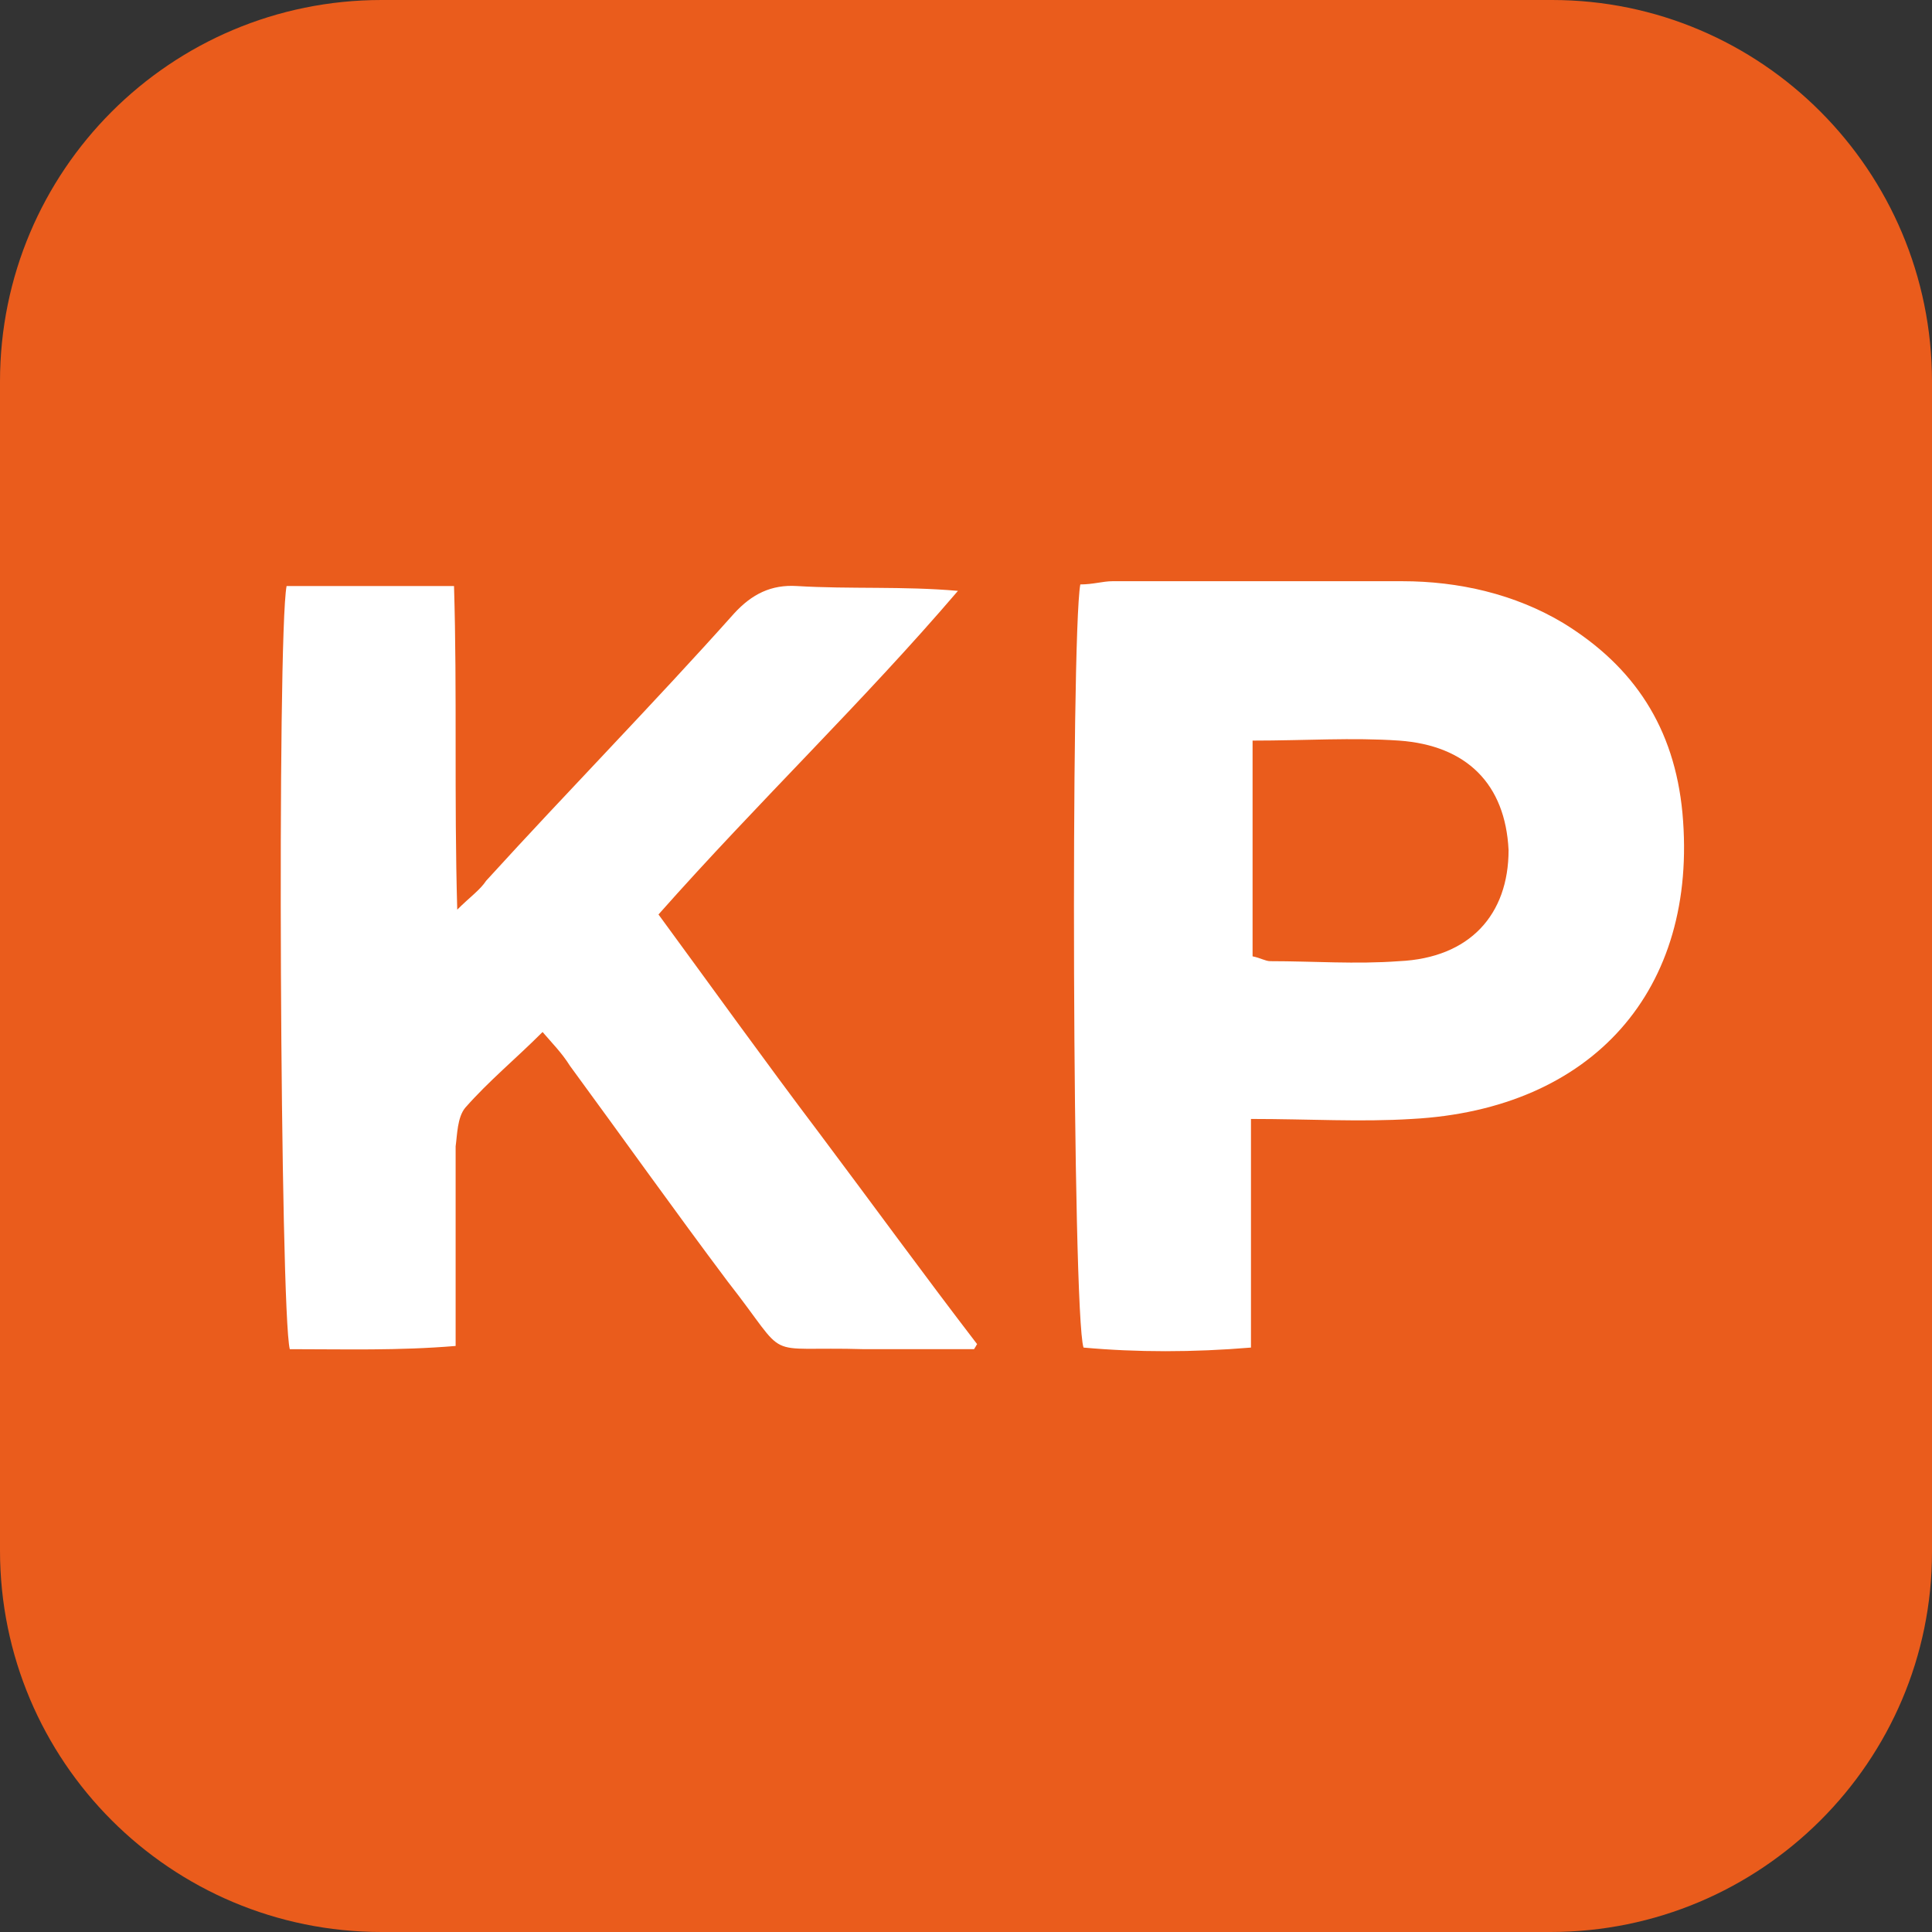 <?xml version="1.0" encoding="utf-8"?>
<!-- Generator: Adobe Illustrator 26.0.1, SVG Export Plug-In . SVG Version: 6.00 Build 0)  -->
<svg version="1.1" id="Слой_1" xmlns="http://www.w3.org/2000/svg" xmlns:xlink="http://www.w3.org/1999/xlink" x="0px" y="0px"
	 viewBox="0 0 120 120" style="enable-background:new 0 0 120 120;" xml:space="preserve">
<rect x="0" y="0" width="120" height="120" fill="#333333" stroke="none"/>
<style type="text/css">
	.st0{fill:#EA5C1C;}
	.st1{fill:#FFFFFF;}
</style>
<path class="st0" d="M96.3,120H23.7C10.6,120,0,109.4,0,96.3V23.7C0,10.6,10.6,0,23.7,0h72.7C109.4,0,120,10.6,120,23.7v72.7
	C120,109.4,109.4,120,96.3,120z"/>
<path class="st1" d="M60.5,83.8c-2.3,0-4.5,0-6.8,0c-6.6-0.2-4.5,0.9-8.5-4.2c-3.3-4.4-6.5-8.9-9.8-13.4c-0.5-0.8-1.1-1.4-1.7-2.1
	c-1.7,1.7-3.3,3-4.8,4.7c-0.5,0.6-0.5,1.7-0.6,2.4c0,3.9,0,8,0,12.4c-3.6,0.3-6.9,0.2-10.3,0.2c-0.6-2.3-0.8-44.2-0.2-47.4
	c3.3,0,6.6,0,10.4,0c0.2,6.6,0,13.1,0.2,20.1c0.8-0.8,1.4-1.2,1.8-1.8c5.1-5.6,10.4-11,15.4-16.6c1.1-1.2,2.3-1.8,3.9-1.7
	c3.3,0.2,6.6,0,10,0.3c-5.9,6.9-12.4,13.1-18.6,20.1c3.3,4.5,6.6,9.1,10,13.6c3.3,4.4,6.5,8.8,9.8,13.1
	C60.7,83.4,60.7,83.5,60.5,83.8z"/>
<path class="st1" d="M104.5,50.5c-0.5-5.3-3-9.1-7.4-11.8c-3-1.8-6.5-2.6-10-2.6c-6,0-11.9,0-18,0c-0.6,0-1.2,0.2-2,0.2
	c-0.6,3.3-0.5,45.3,0.2,47.4c3.3,0.3,6.8,0.3,10.4,0c0-5,0-9.5,0-14.2c3.6,0,6.8,0.2,10,0C98.9,68.9,105.5,61.5,104.5,50.5z
	 M86.9,59.7c-2.7,0.2-5.3,0-8,0c-0.3,0-0.6-0.2-1.1-0.3c0-4.4,0-8.8,0-13.4c3.3,0,6.2-0.2,9.1,0c4.2,0.3,6.6,2.7,6.8,6.8
	C93.7,56.8,91.3,59.5,86.9,59.7z"/>
</svg>
